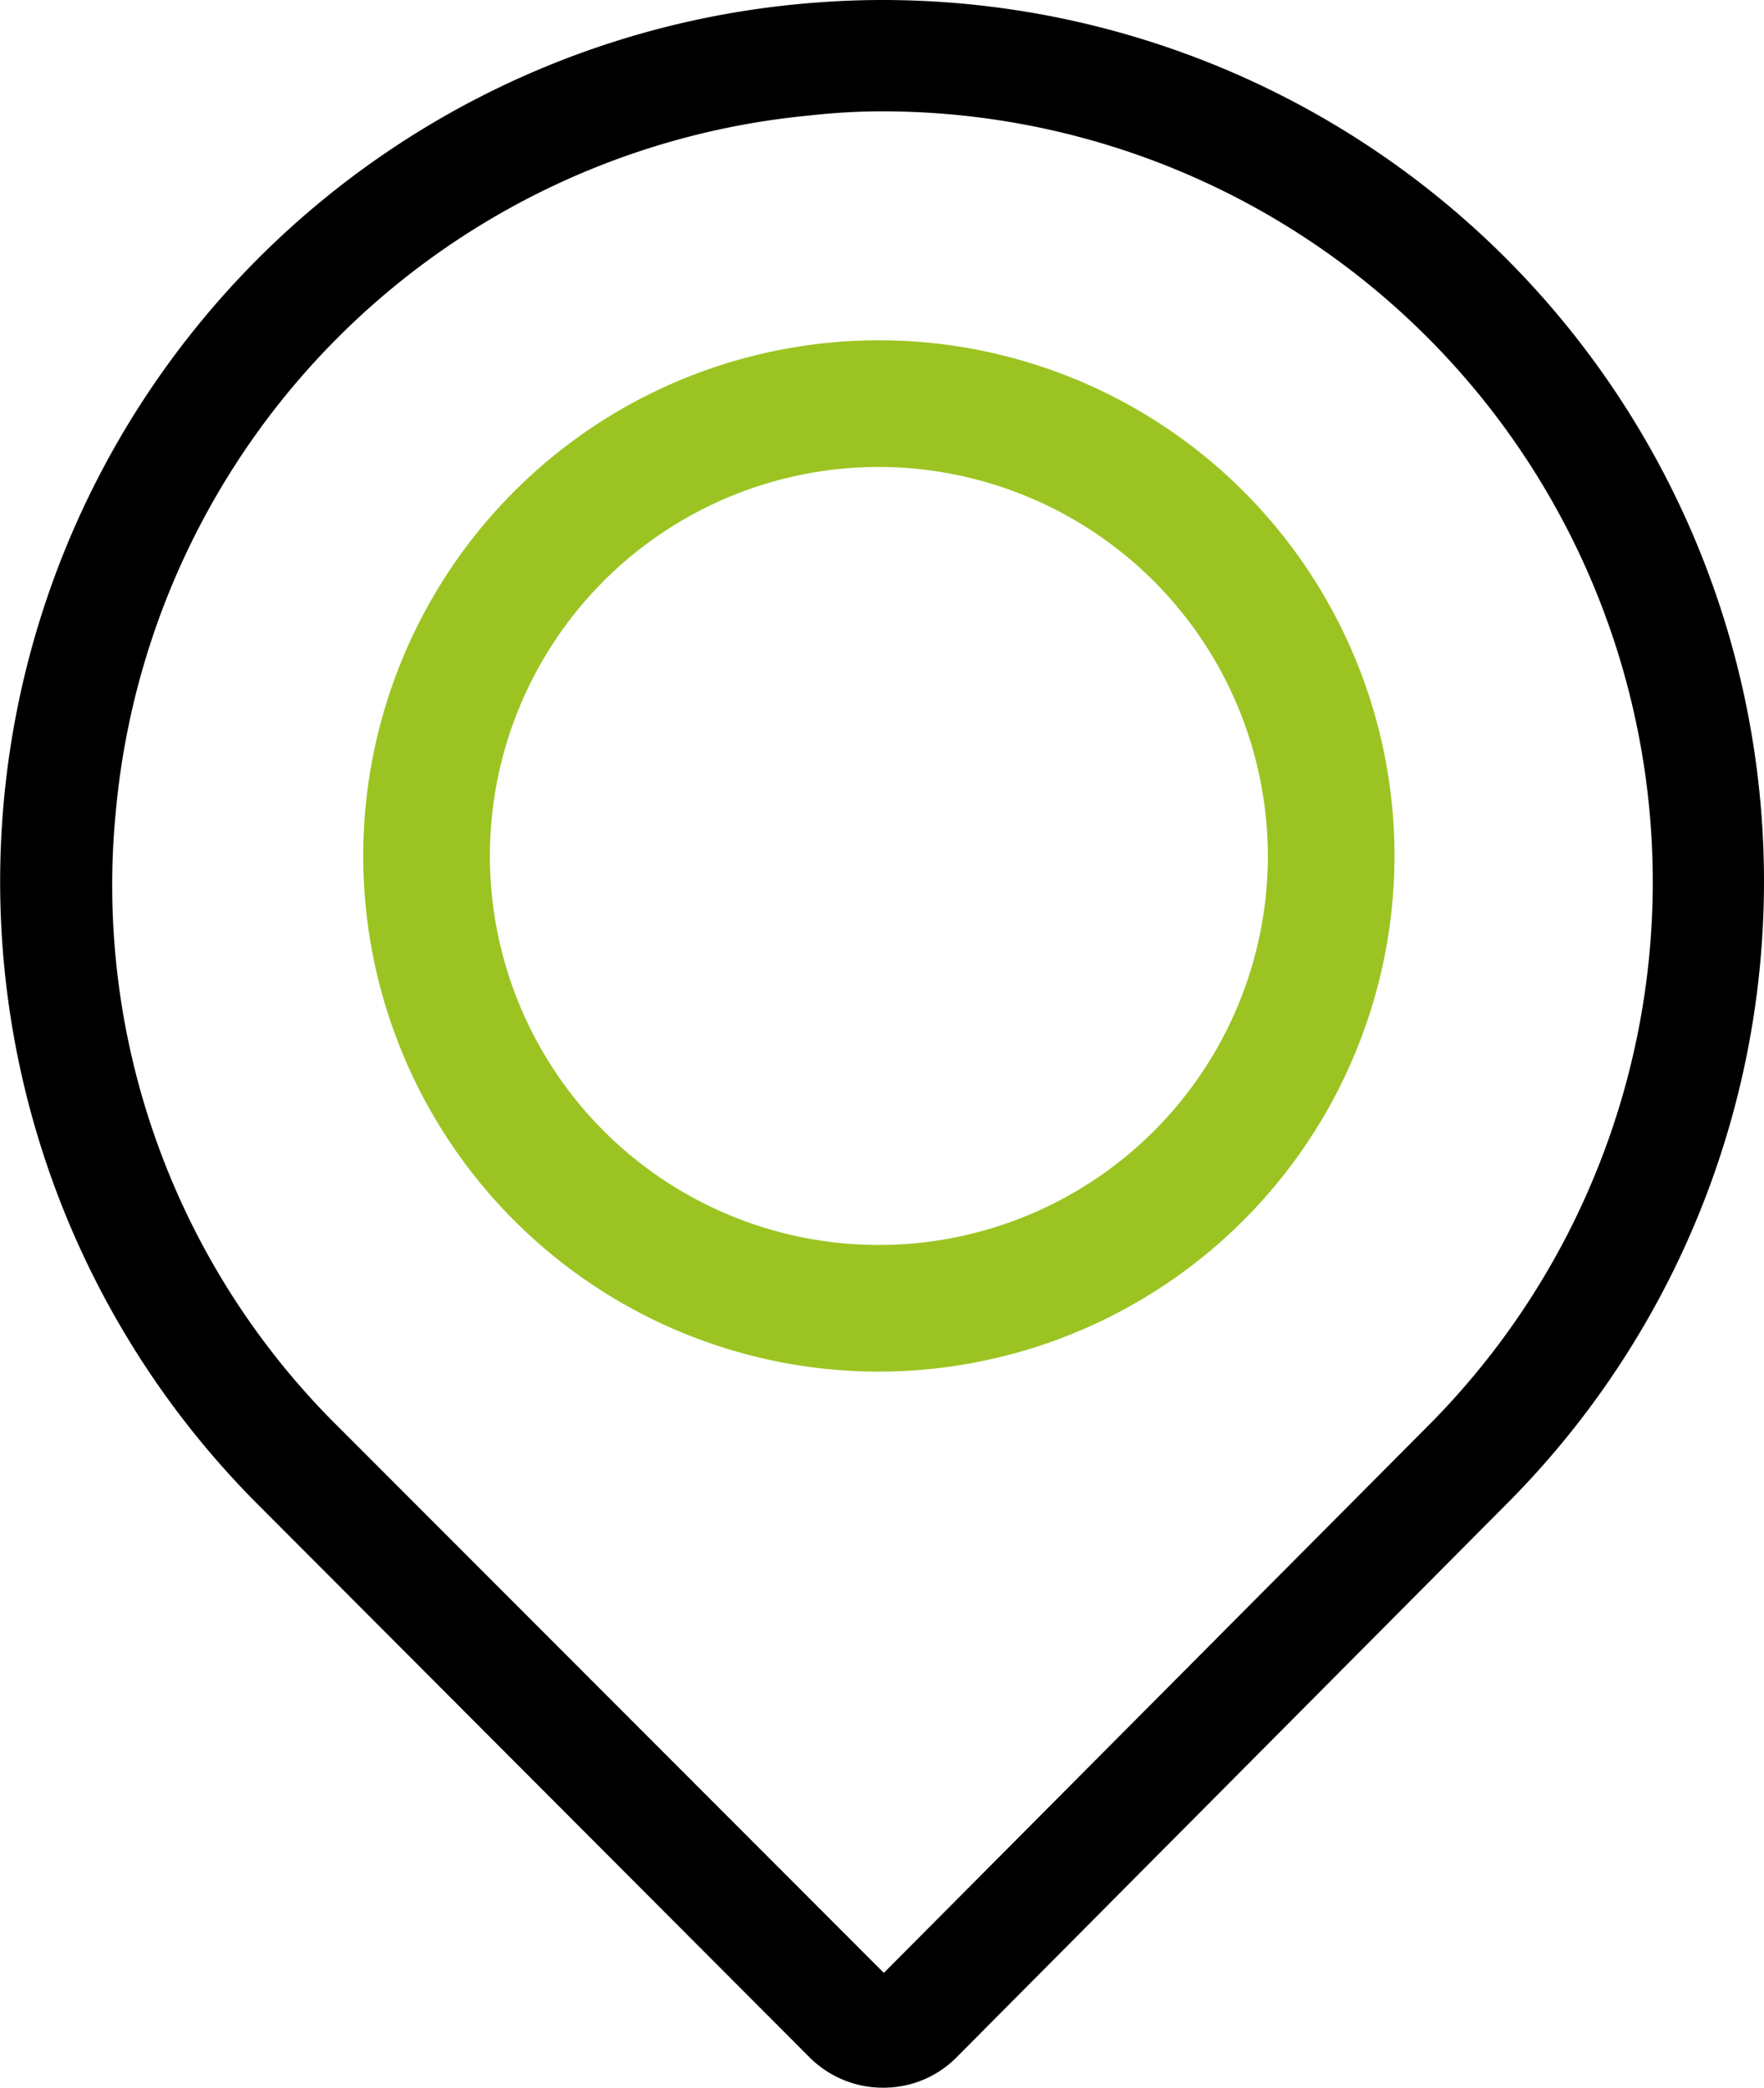 <svg xmlns="http://www.w3.org/2000/svg" width="30.42" height="36" viewBox="0 0 30.42 36">
    <g transform="translate(-23.698)">
        <path d="M38.926,1.92A13.288,13.288,0,0,1,48.3,24.612h0l-9.36,9.408-9.4-9.408h0A13.131,13.131,0,0,1,25.7,13.944,13.268,13.268,0,0,1,37.654,1.992a11.141,11.141,0,0,1,1.272-.072m0-1.92c-.492,0-.972.024-1.476.072a15.2,15.2,0,0,0-9.276,25.9l9.48,9.5A1.789,1.789,0,0,0,38.926,36a1.77,1.77,0,0,0,1.26-.516l.012-.012,9.444-9.5A15.2,15.2,0,0,0,38.926,0Z"/>
        <path d="M84.792,66.684a8.892,8.892,0,1,1,8.892-8.892A8.9,8.9,0,0,1,84.792,66.684Zm0-15.6A6.708,6.708,0,1,0,91.5,57.792,6.719,6.719,0,0,0,84.792,51.084Z" transform="translate(-45.938 -43.032)" fill="#9bc422"/>
    </g>
</svg>